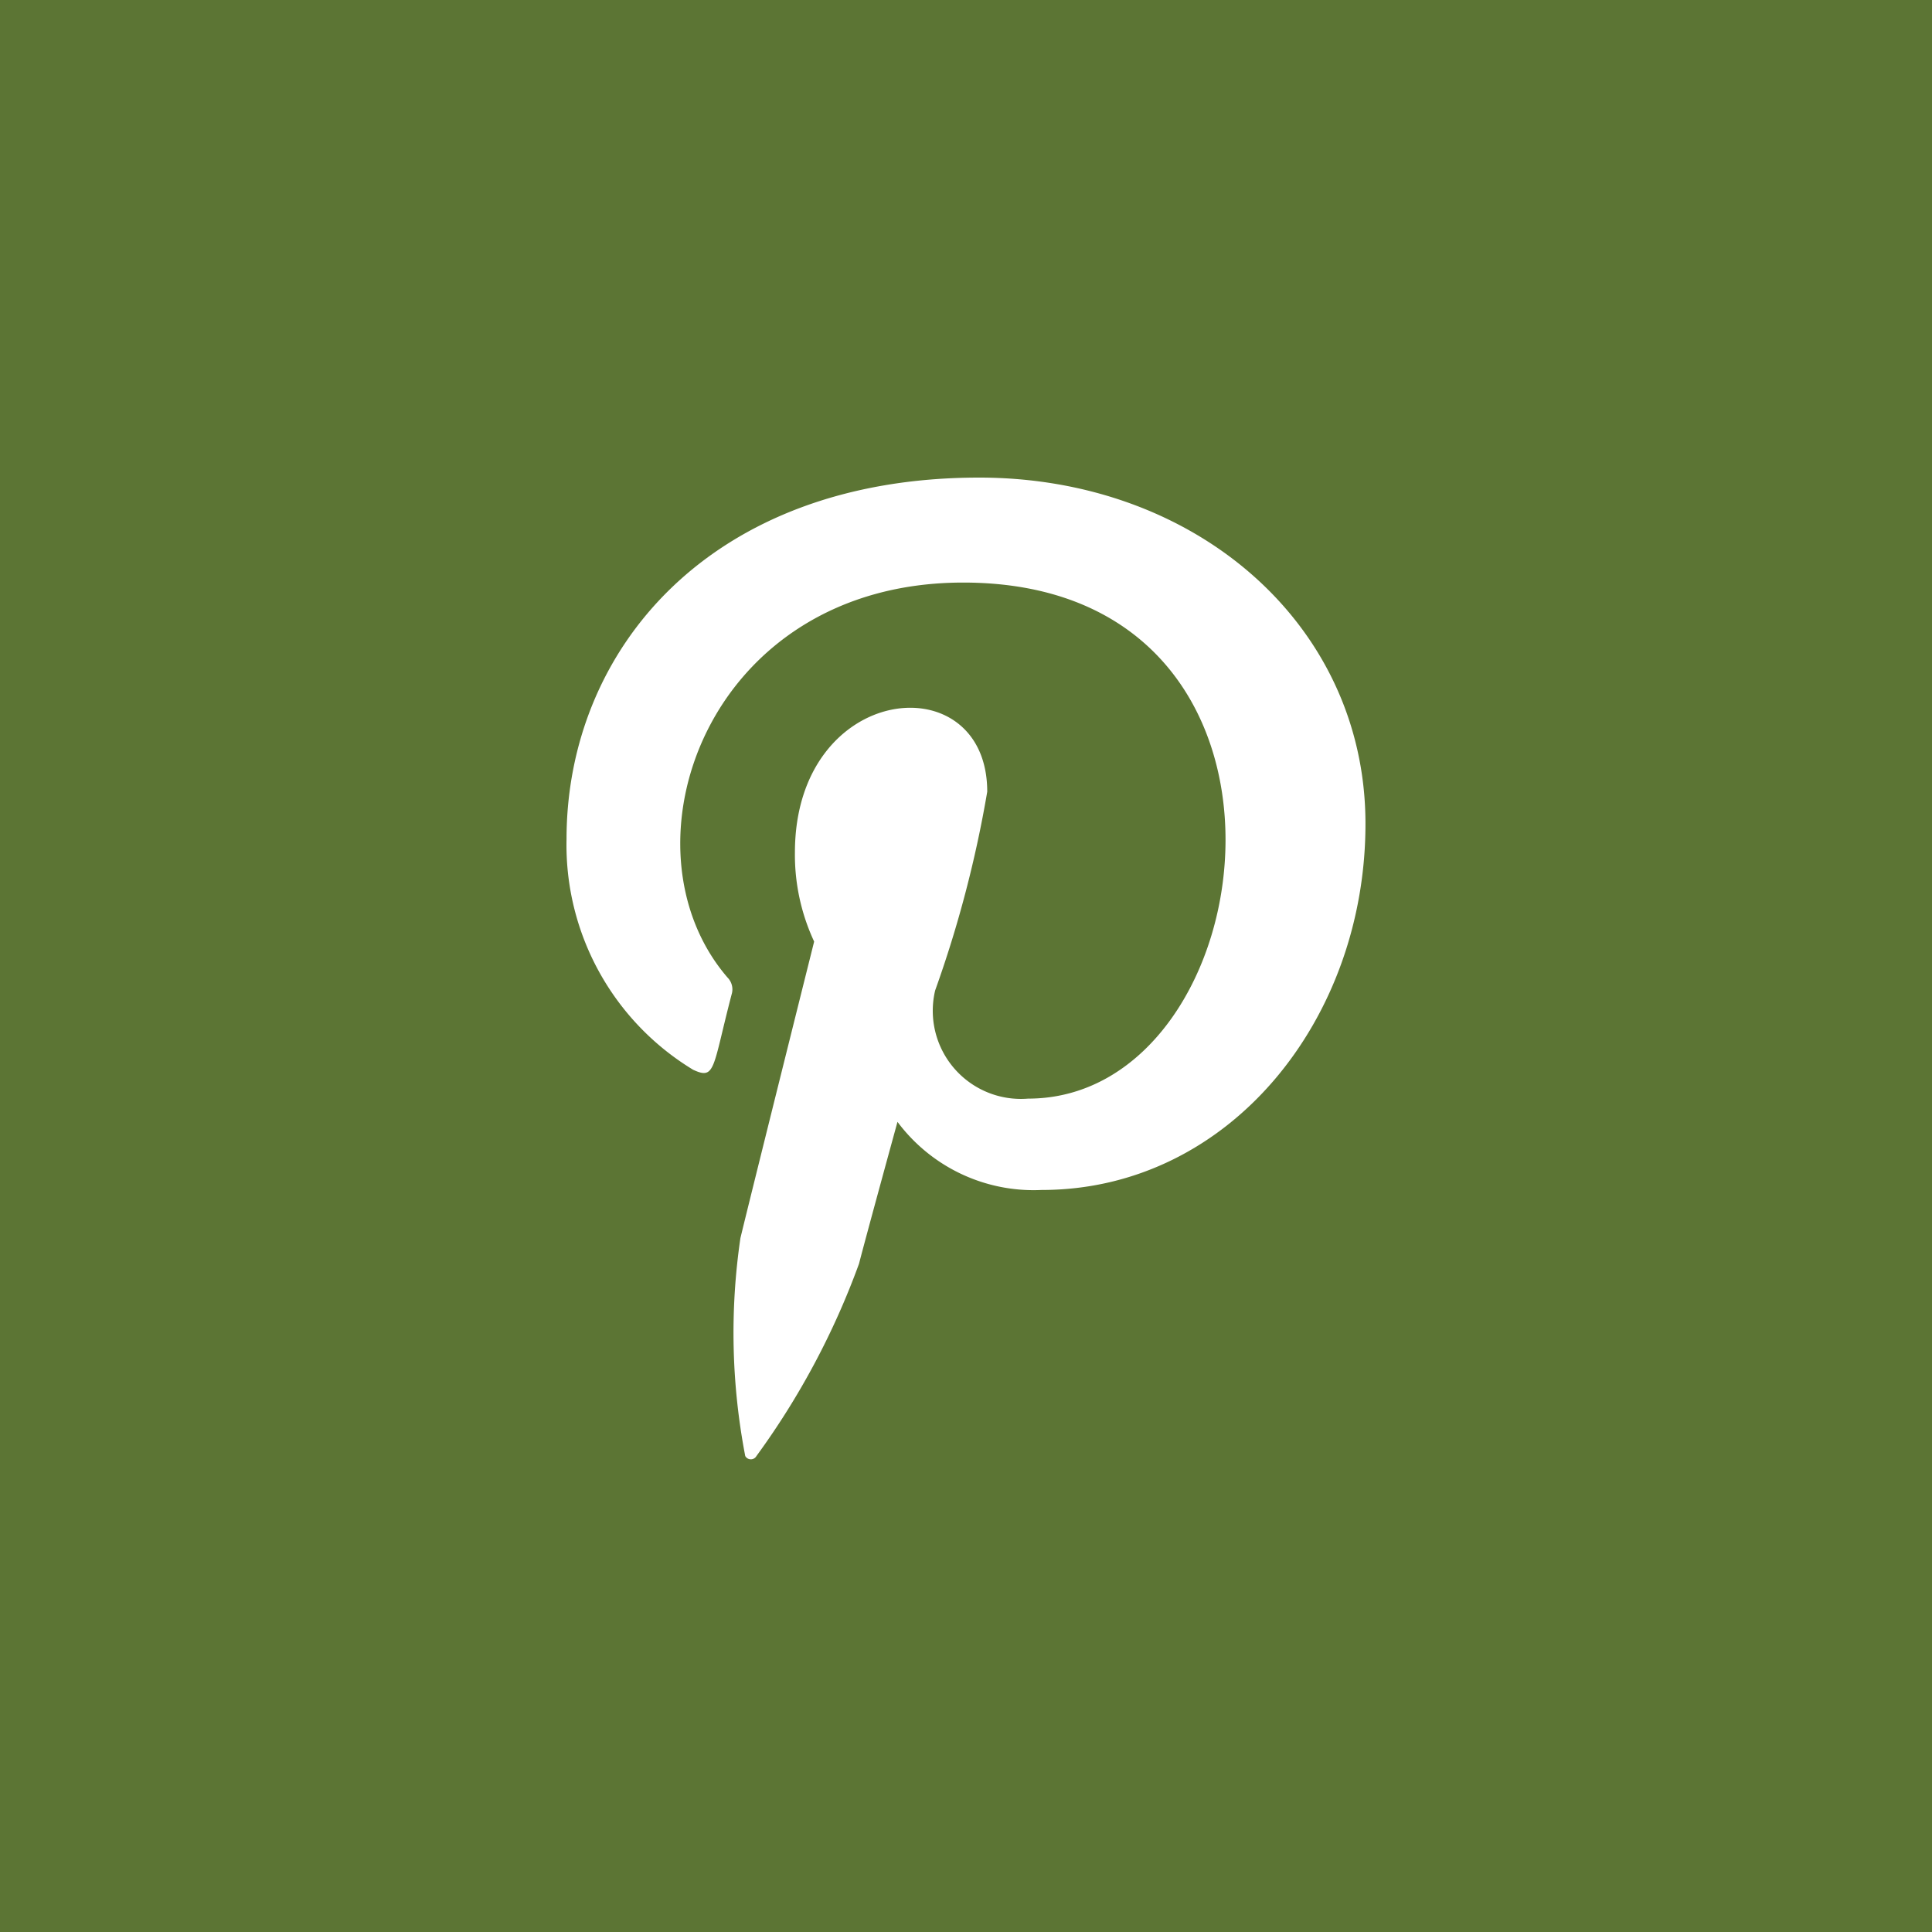 <svg id="Layer_1" data-name="Layer 1" xmlns="http://www.w3.org/2000/svg" viewBox="0 0 24.11 24.11"><defs><style>.cls-1{fill:#5c7534;}</style></defs><path class="cls-1" d="M0,0V24.11H24.11V0ZM13,14.85A2.12,2.12,0,0,1,11.2,14s-.39,1.42-.48,1.77a9.68,9.68,0,0,1-1.28,2.4.08.08,0,0,1-.14,0,8.14,8.14,0,0,1-.06-2.72c.14-.58.92-3.7.92-3.7a2.56,2.56,0,0,1-.24-1.11c0-2.13,2.4-2.37,2.4-.76a14.58,14.58,0,0,1-.65,2.48,1.1,1.1,0,0,0,1.16,1.35c3,0,3.84-6.44-.81-6.44-3.21,0-4.34,3.31-2.94,4.93a.21.21,0,0,1,.05.21c-.24.92-.2,1.07-.48.94a3.28,3.28,0,0,1-1.58-2.88c0-2.35,1.78-4.51,5.15-4.51,2.71,0,4.81,1.84,4.82,4.3S15.34,14.85,13,14.85Z"/></svg>